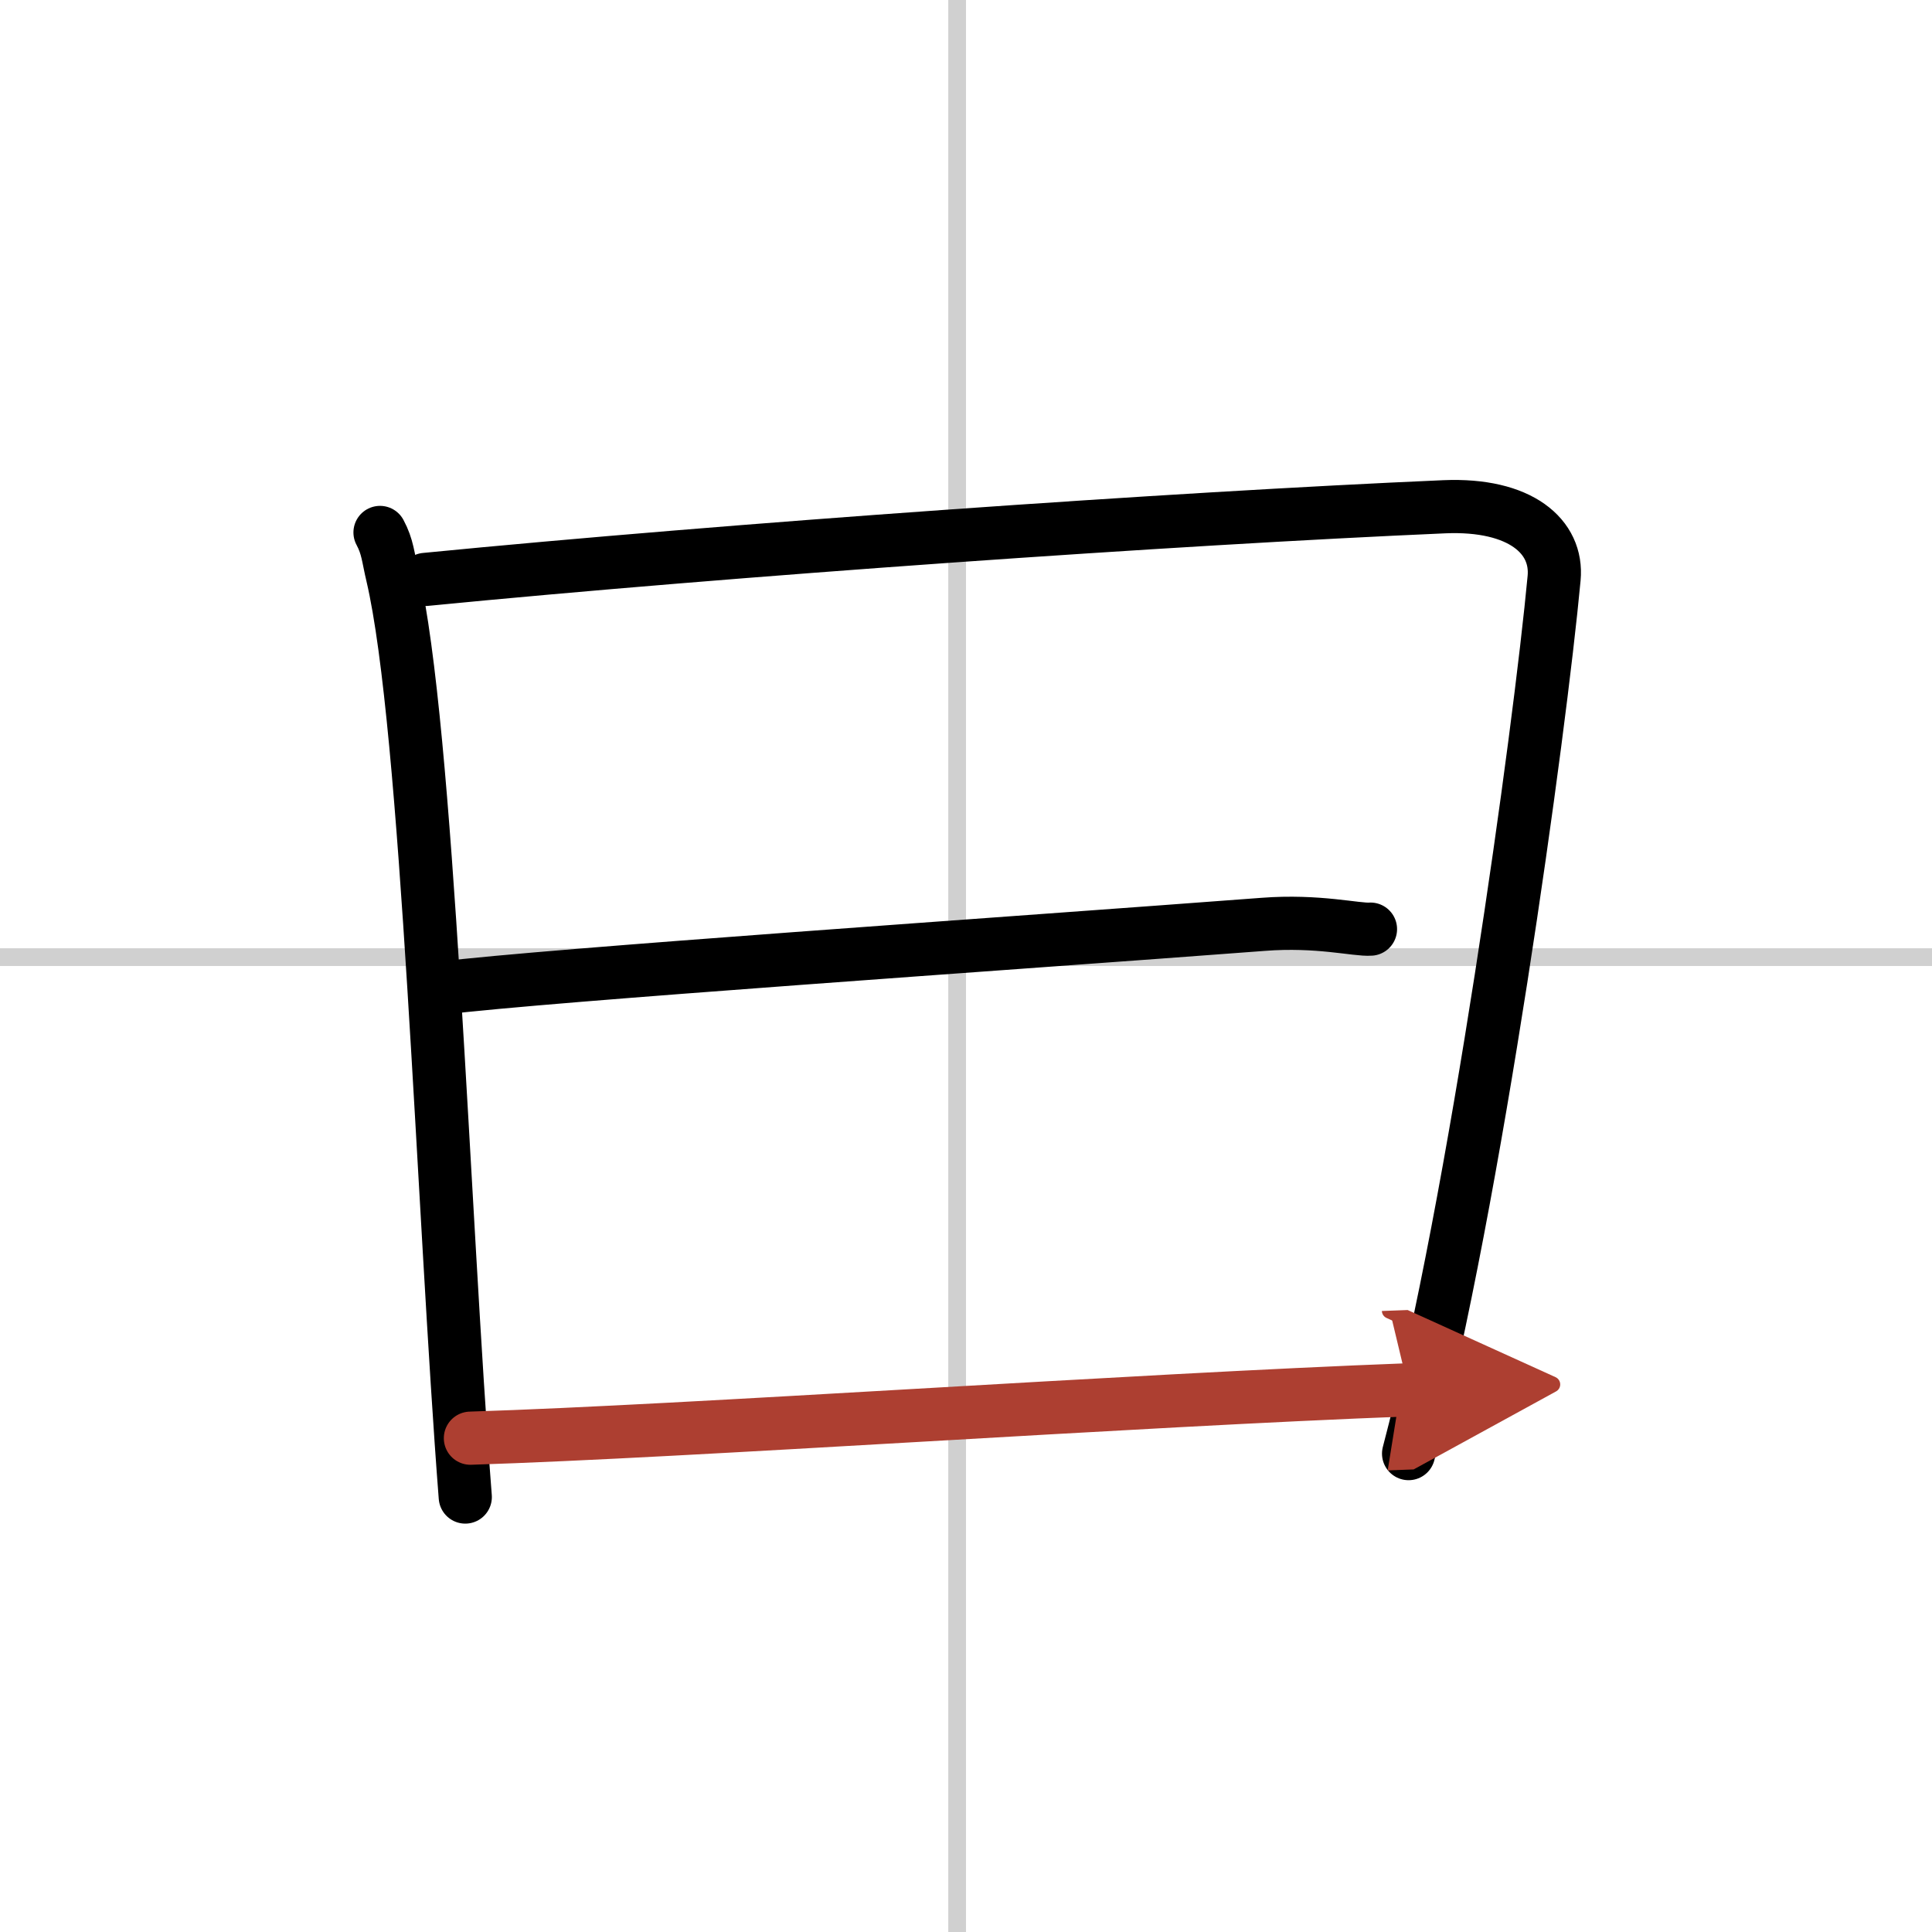 <svg width="400" height="400" viewBox="0 0 109 109" xmlns="http://www.w3.org/2000/svg"><defs><marker id="a" markerWidth="4" orient="auto" refX="1" refY="5" viewBox="0 0 10 10"><polyline points="0 0 10 5 0 10 1 5" fill="#ad3f31" stroke="#ad3f31"/></marker></defs><g fill="none" stroke="#000" stroke-linecap="round" stroke-linejoin="round" stroke-width="3"><rect width="100%" height="100%" fill="#fff" stroke="#fff"/><line x1="54" x2="54" y2="109" stroke="#d0d0d0" stroke-width="1"/><line x2="109" y1="54" y2="54" stroke="#d0d0d0" stroke-width="1"/><path d="m21.44 30.04c0.44 0.82 0.45 1.39 0.7 2.43 2 8.53 2.87 36.08 4.11 51.99"/><path d="m24 32.69c17.25-1.69 42.25-3.44 57.49-4.1 4.29-0.18 6.41 1.68 6.19 4.03-0.8 8.6-4.44 35.13-8.21 49.39"/><path d="m24.89 55.75c6.11-0.75 31.86-2.5 46.38-3.6 3.09-0.24 5.27 0.33 6.05 0.27"/><path d="M26.54,81.14C39,80.75,63.75,79,79.48,78.41" marker-end="url(#a)" stroke="#ad3f31"/></g></svg>
